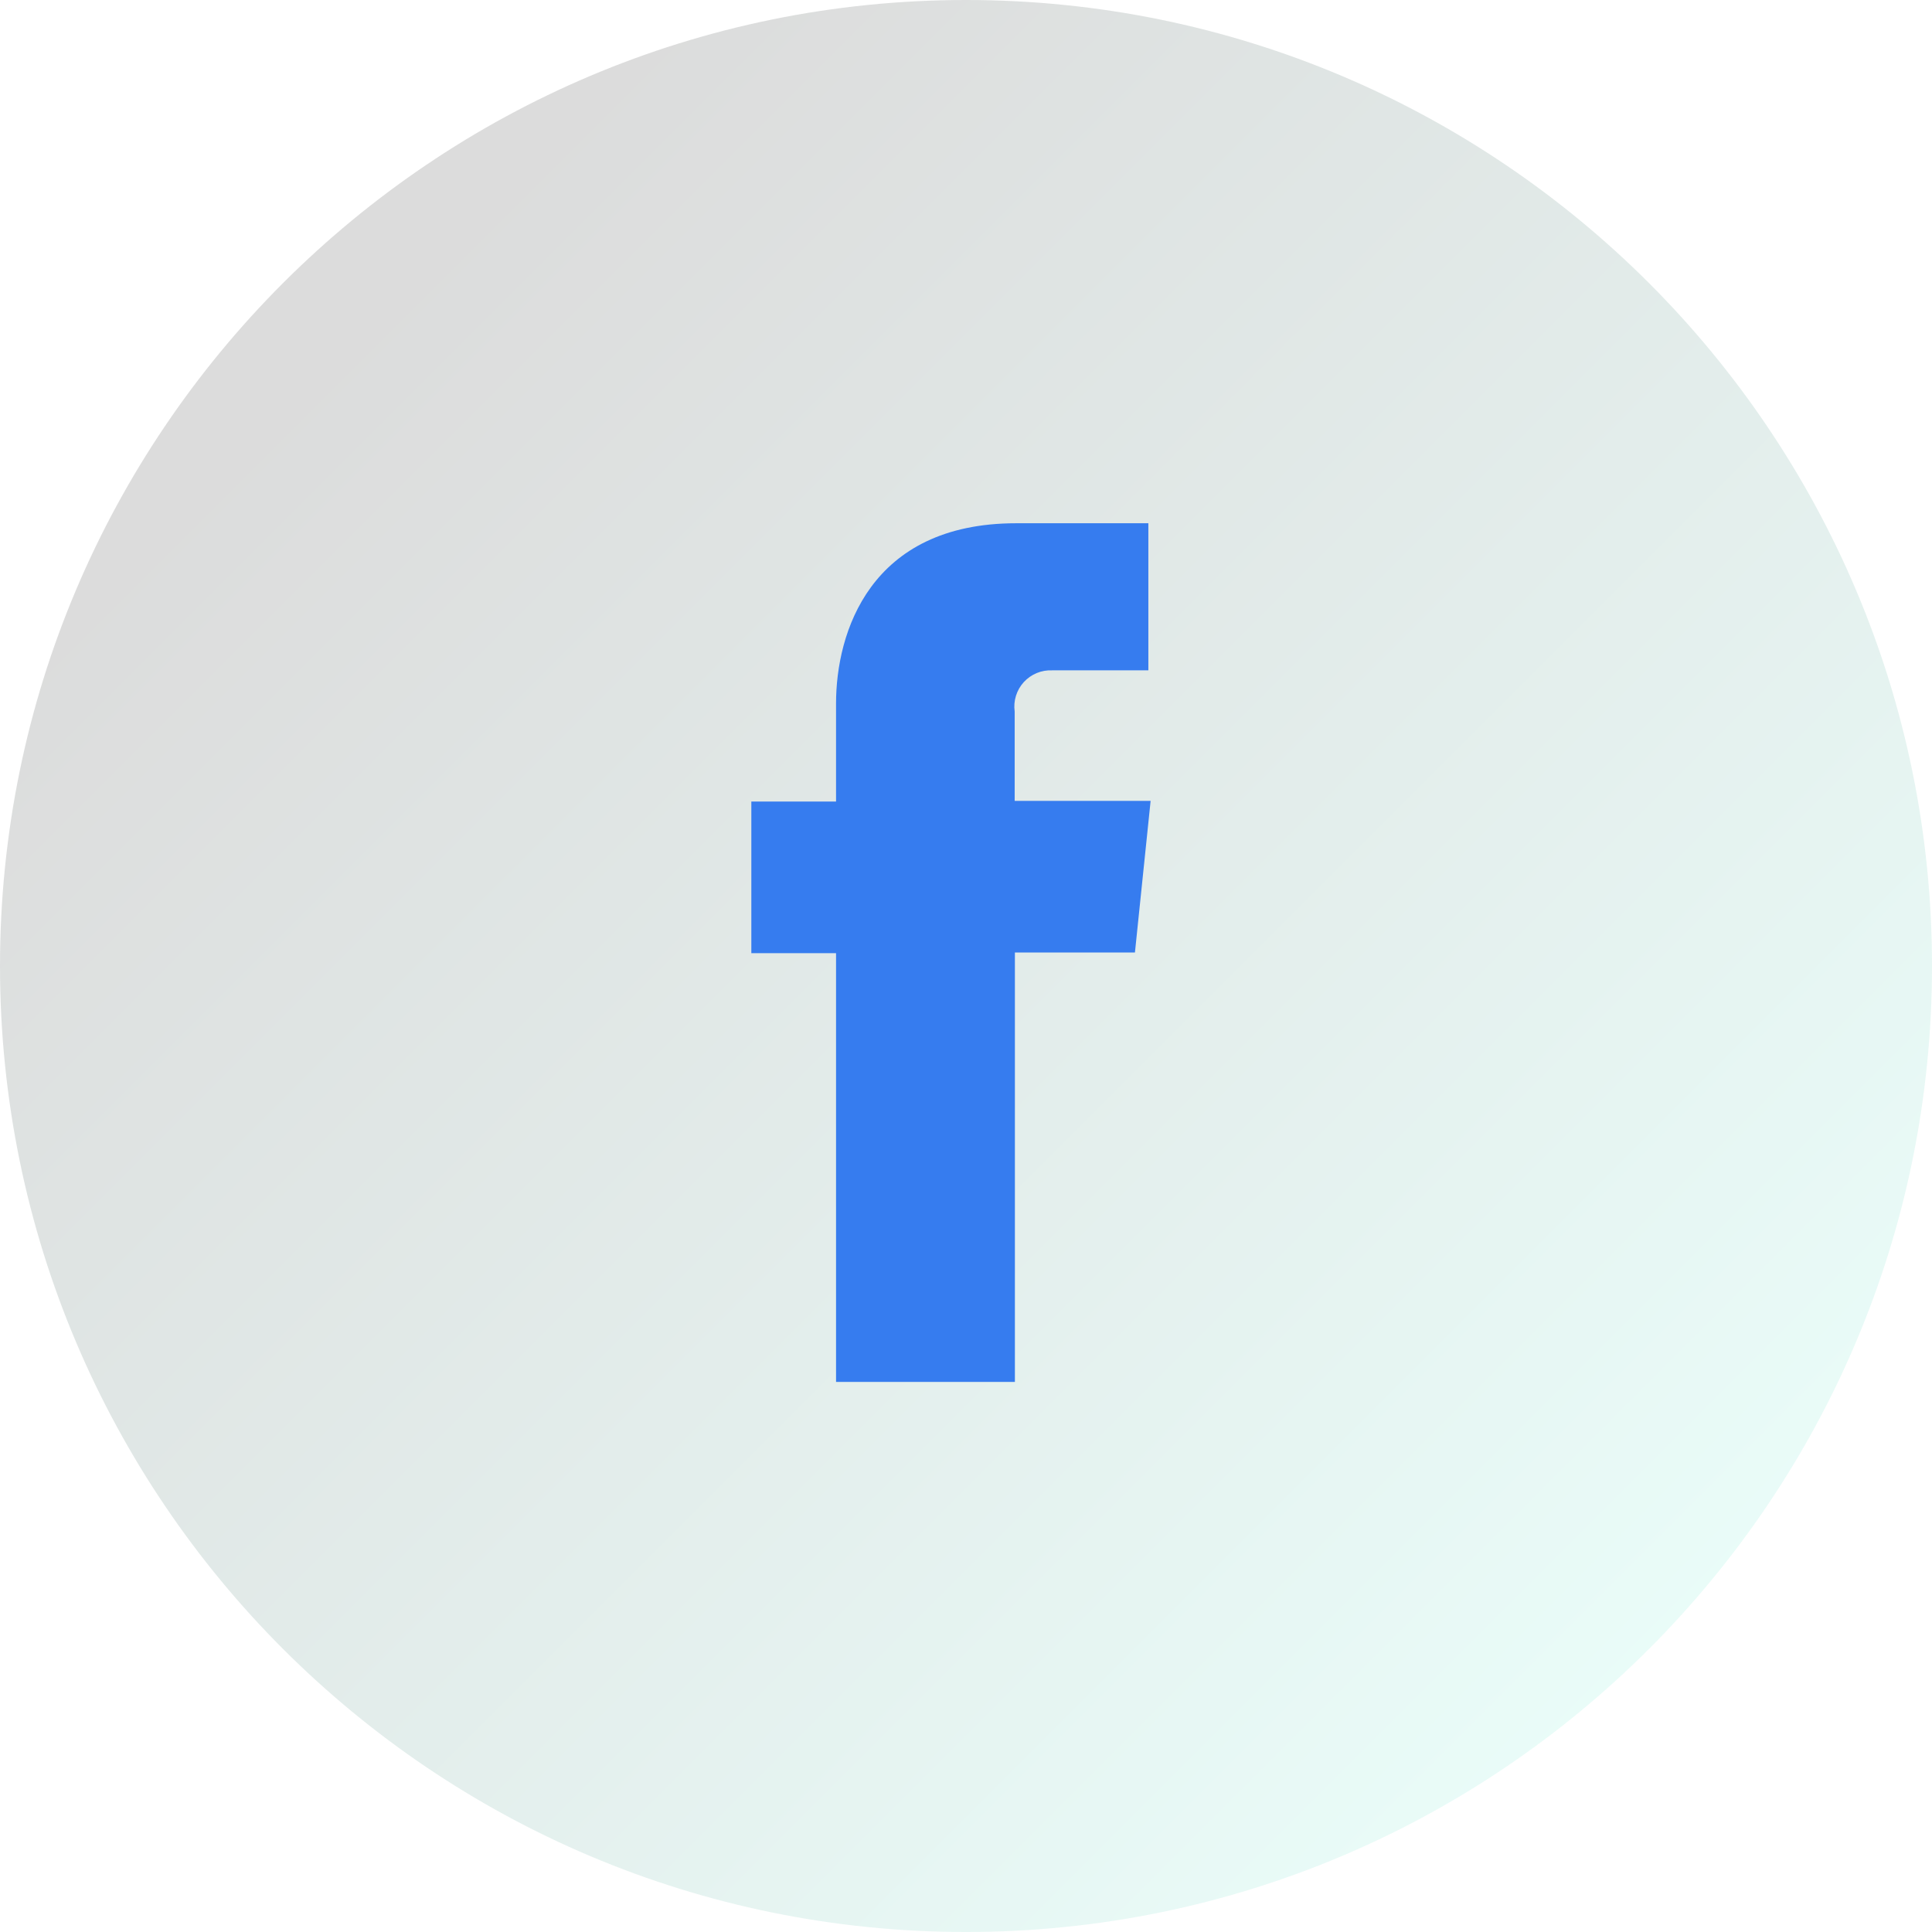 <svg width="72" height="72" viewBox="0 0 72 72" fill="none" xmlns="http://www.w3.org/2000/svg">
<g clip-path="url(#clip0_2409_23715)">
<path d="M36 72C16.128 72 0 55.872 0 36C0 16.128 16.128 0 36 0C55.872 0 72 16.128 72 36C72 55.872 55.872 72 36 72Z" fill="url(#paint0_linear_2409_23715)" fill-opacity="0.15"/>
<path d="M42.88 29.847H37.814V26.515C37.787 26.319 37.803 26.119 37.862 25.93C37.921 25.74 38.021 25.566 38.154 25.42C38.288 25.274 38.452 25.159 38.635 25.083C38.818 25.007 39.016 24.973 39.214 24.982H42.796V19.5H37.872C32.407 19.5 31.157 23.591 31.157 26.215V29.872H28V35.521H31.157V51.5H37.822V35.496H42.296L42.88 29.847Z" fill="#367CEF"/>
</g>
<defs>
<linearGradient id="paint0_linear_2409_23715" x1="10.5" y1="13.5" x2="60.5" y2="63.5" gradientUnits="userSpaceOnUse">
<stop stop-color="#111111"/>
<stop offset="1" stop-color="#6CEAD1"/>
</linearGradient>
<clipPath id="clip0_2409_23715">
<rect width="72" height="72" fill="white"/>
</clipPath>
</defs>
</svg>
